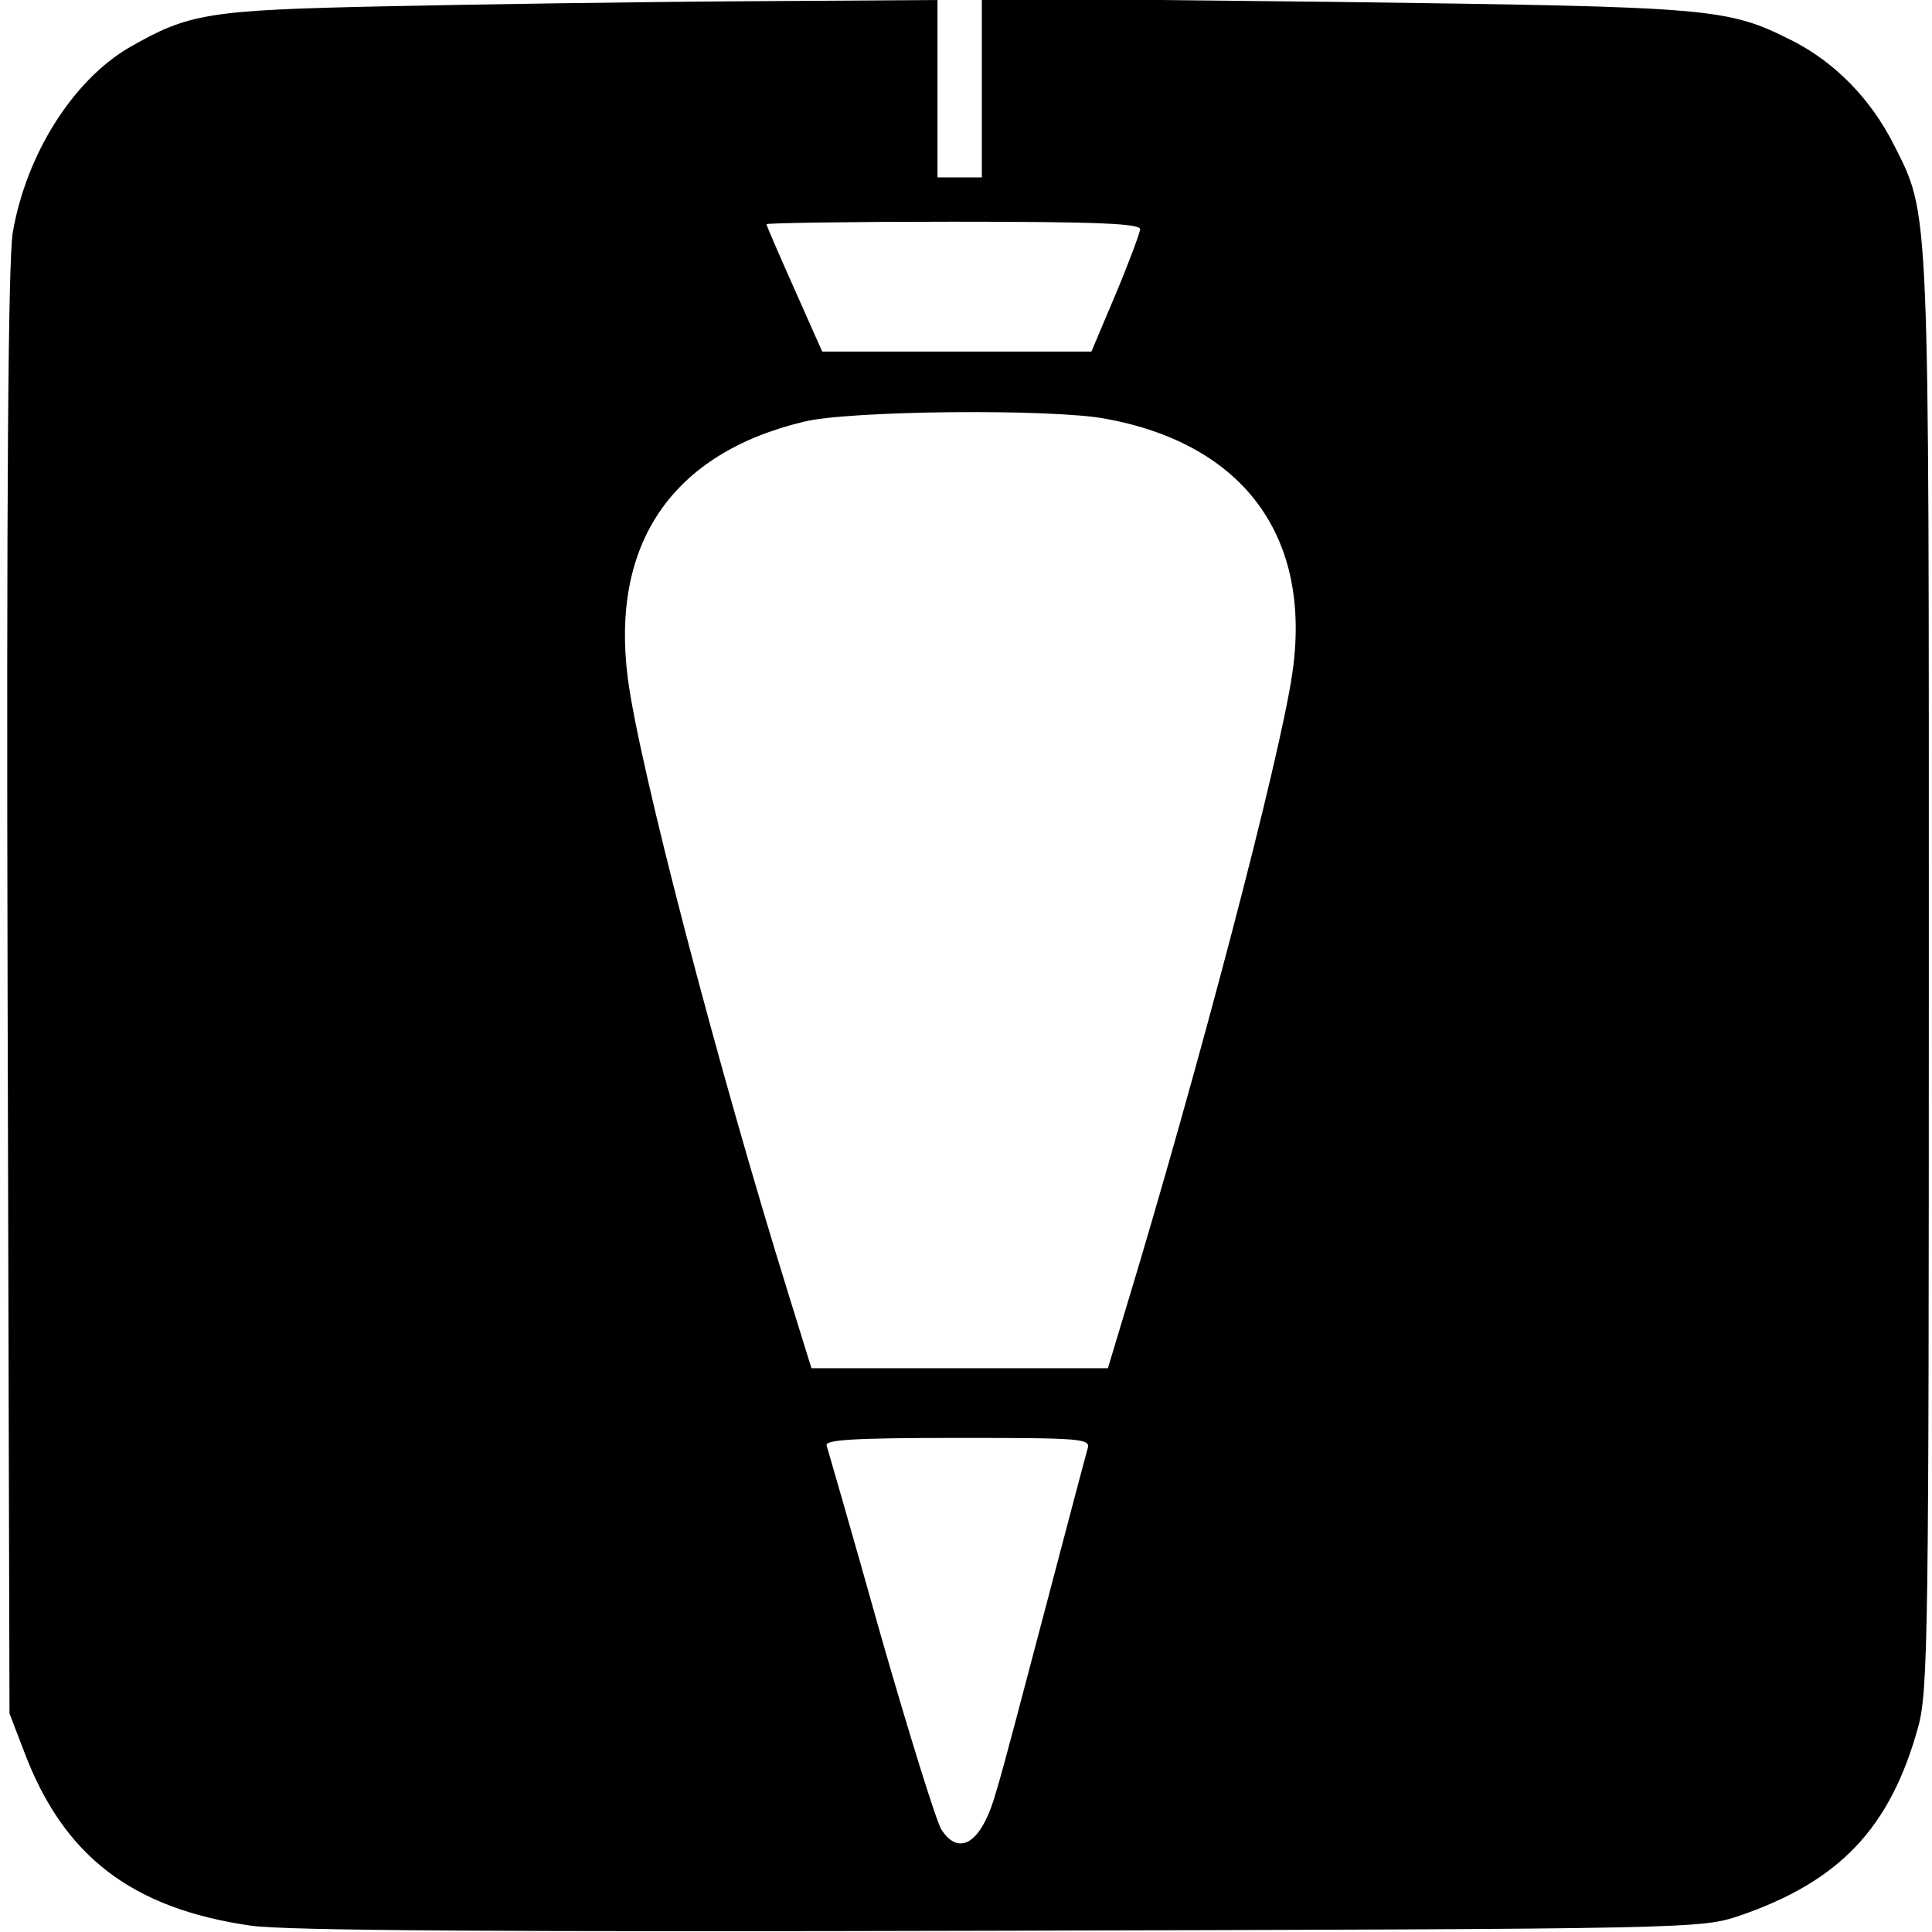 <?xml version="1.0" standalone="no"?>
<!DOCTYPE svg PUBLIC "-//W3C//DTD SVG 20010904//EN"
 "http://www.w3.org/TR/2001/REC-SVG-20010904/DTD/svg10.dtd">
<svg version="1.0" xmlns="http://www.w3.org/2000/svg"
 width="305pt" height="305pt" viewBox="0 0 305 305"
 preserveAspectRatio="xMidYMid meet">
<g transform="translate(0,305) scale(0.1,-0.1)"
fill="#000000" stroke="none">
<path d="M605 3040 c-277 -6 -307 -11 -401 -65 -89 -52 -163 -169 -184 -293
-7 -47 -10 -404 -8 -1202 l3 -1135 23 -60 c62 -165 170 -248 358 -275 56 -8
400 -10 1184 -8 1098 3 1105 3 1167 24 157 54 237 138 281 297 16 57 17 152
17 1192 0 1229 2 1193 -56 1308 -36 71 -92 128 -158 162 -105 53 -123 54 -723
62 l-558 6 0 -141 0 -142 -35 0 -35 0 0 140 0 140 -307 -2 c-170 -1 -425 -5
-568 -8z m1195 -352 c-1 -7 -18 -53 -39 -103 l-38 -90 -213 0 -212 0 -44 99
c-24 54 -44 100 -44 102 0 2 133 4 295 4 230 0 295 -3 295 -12z m-55 -299
c219 -40 327 -187 295 -403 -20 -136 -149 -628 -266 -1013 l-25 -83 -234 0
-234 0 -35 113 c-115 369 -238 843 -255 977 -27 212 70 354 277 404 70 18 392
21 477 5z m-28 -1626 c-3 -10 -33 -124 -67 -253 -34 -129 -68 -259 -77 -287
-22 -81 -58 -106 -87 -61 -8 13 -51 151 -96 308 -44 157 -83 291 -85 298 -3 9
42 12 206 12 197 0 211 -1 206 -17z"/>
</g>
</svg>
